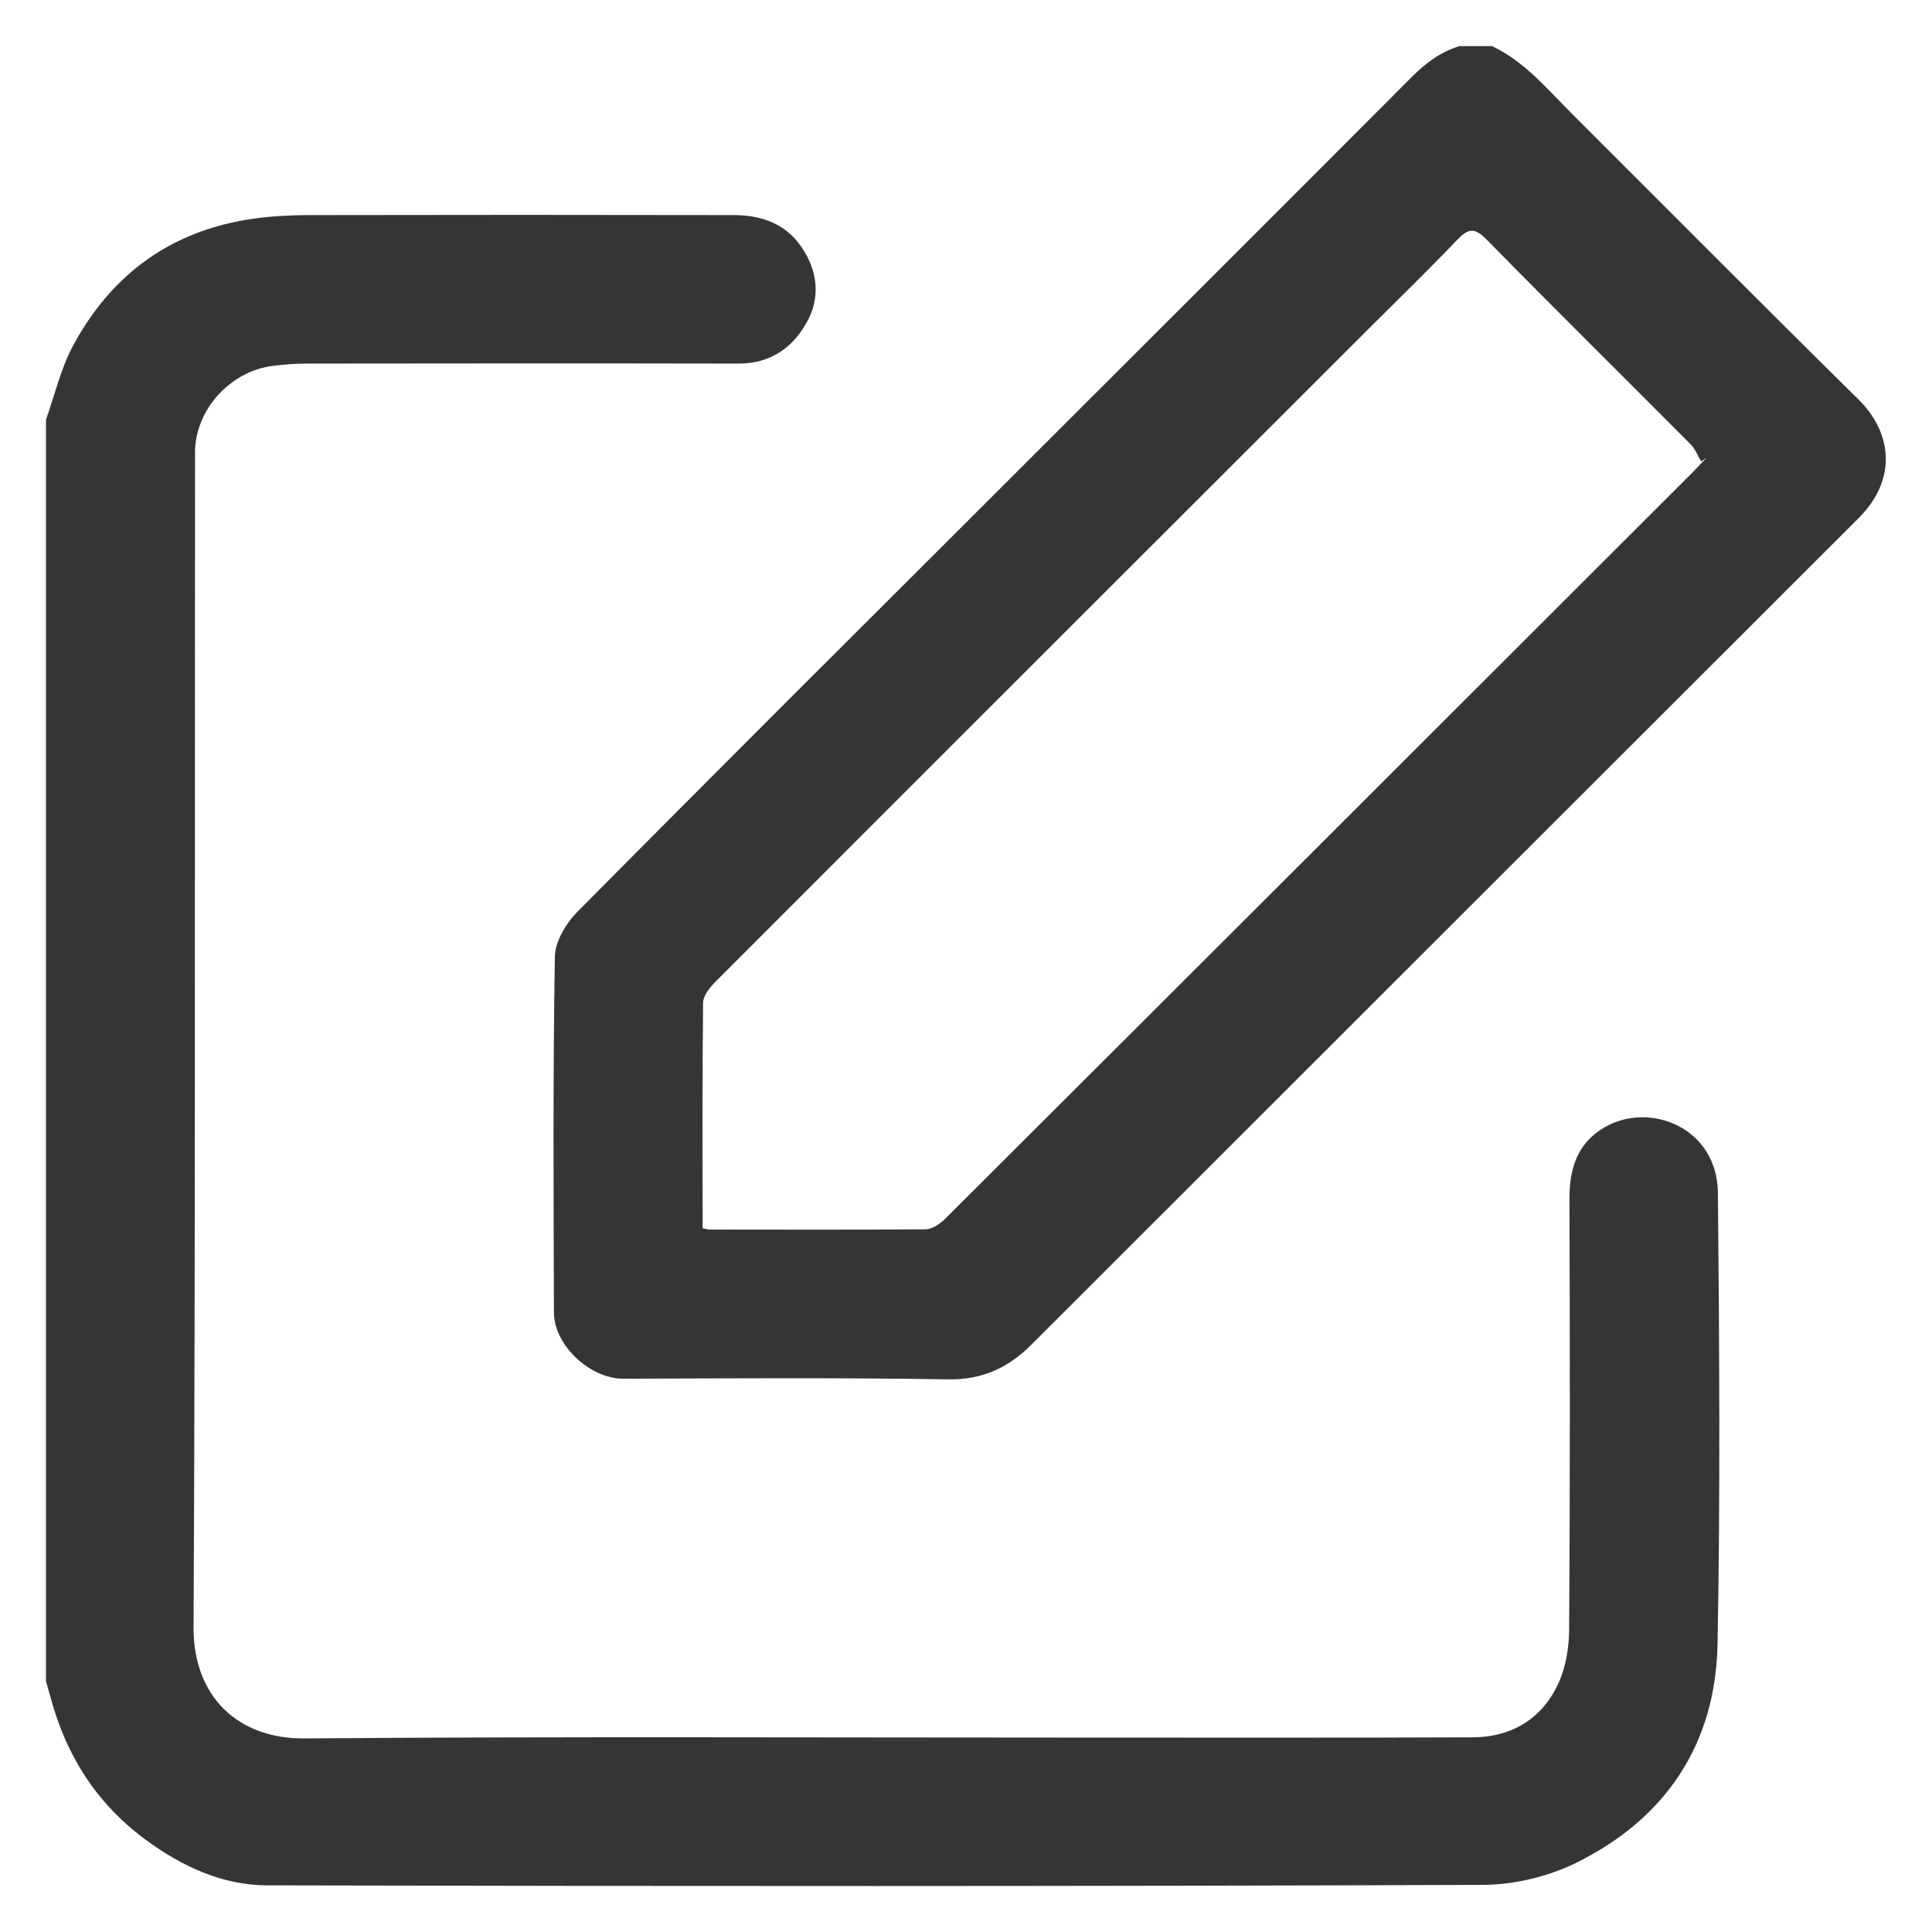 <svg width="21" height="21" viewBox="0 0 21 21" fill="none" xmlns="http://www.w3.org/2000/svg">
<path d="M0.5 4.561C0.595 4.294 0.66 4.009 0.792 3.761C1.215 2.973 1.874 2.497 2.769 2.375C2.959 2.349 3.153 2.339 3.345 2.338C4.889 2.335 6.434 2.335 7.978 2.338C8.272 2.338 8.535 2.429 8.709 2.681C8.886 2.938 8.923 3.229 8.77 3.502C8.615 3.782 8.372 3.953 8.026 3.952C6.463 3.949 4.899 3.95 3.336 3.952C3.213 3.952 3.089 3.961 2.966 3.977C2.504 4.033 2.12 4.455 2.12 4.917C2.116 9.174 2.125 13.431 2.104 17.688C2.101 18.448 2.593 18.902 3.308 18.896C6.109 18.874 8.911 18.887 11.713 18.887C13.146 18.887 14.58 18.89 16.013 18.884C16.434 18.881 16.764 18.68 16.939 18.297C17.022 18.119 17.055 17.903 17.056 17.704C17.066 16.149 17.065 14.593 17.059 13.038C17.059 12.707 17.138 12.431 17.44 12.254C17.927 11.969 18.666 12.251 18.673 12.968C18.688 14.601 18.7 16.237 18.669 17.87C18.648 18.96 18.104 19.772 17.124 20.252C16.821 20.4 16.456 20.486 16.12 20.488C11.716 20.504 7.312 20.503 2.908 20.493C2.415 20.493 1.97 20.284 1.572 19.989C1.05 19.601 0.722 19.085 0.553 18.462C0.536 18.399 0.517 18.336 0.5 18.274C0.5 13.704 0.5 9.134 0.5 4.564L0.5 4.561Z" fill="#373534"/>
<path d="M16.215 0.5C16.572 0.668 16.817 0.968 17.087 1.237C18.124 2.272 19.156 3.312 20.199 4.34C20.578 4.714 20.609 5.212 20.22 5.614C20.198 5.638 20.173 5.661 20.15 5.684C17.171 8.661 14.19 11.637 11.212 14.615C10.961 14.865 10.683 14.998 10.31 14.993C9.132 14.974 7.953 14.982 6.774 14.986C6.409 14.986 6.021 14.618 6.021 14.266C6.017 12.978 6.01 11.69 6.031 10.401C6.033 10.235 6.151 10.037 6.275 9.912C7.75 8.422 9.236 6.943 10.719 5.462C12.262 3.92 13.806 2.381 15.346 0.836C15.497 0.684 15.659 0.565 15.863 0.501H16.215V0.5ZM7.638 13.351C7.678 13.36 7.696 13.365 7.714 13.365C8.496 13.365 9.278 13.369 10.059 13.362C10.13 13.362 10.213 13.307 10.267 13.254C12.983 10.546 15.695 7.835 18.408 5.124C18.456 5.075 18.503 5.024 18.55 4.974C18.531 4.988 18.511 5.002 18.491 5.016C18.454 4.954 18.427 4.881 18.378 4.831C17.639 4.088 16.893 3.352 16.158 2.603C16.025 2.468 15.957 2.484 15.836 2.61C15.518 2.944 15.185 3.266 14.857 3.593C12.494 5.954 10.132 8.313 7.771 10.677C7.712 10.736 7.644 10.824 7.642 10.899C7.633 11.711 7.637 12.525 7.637 13.35L7.638 13.351Z" fill="#373534"/>
</svg>
